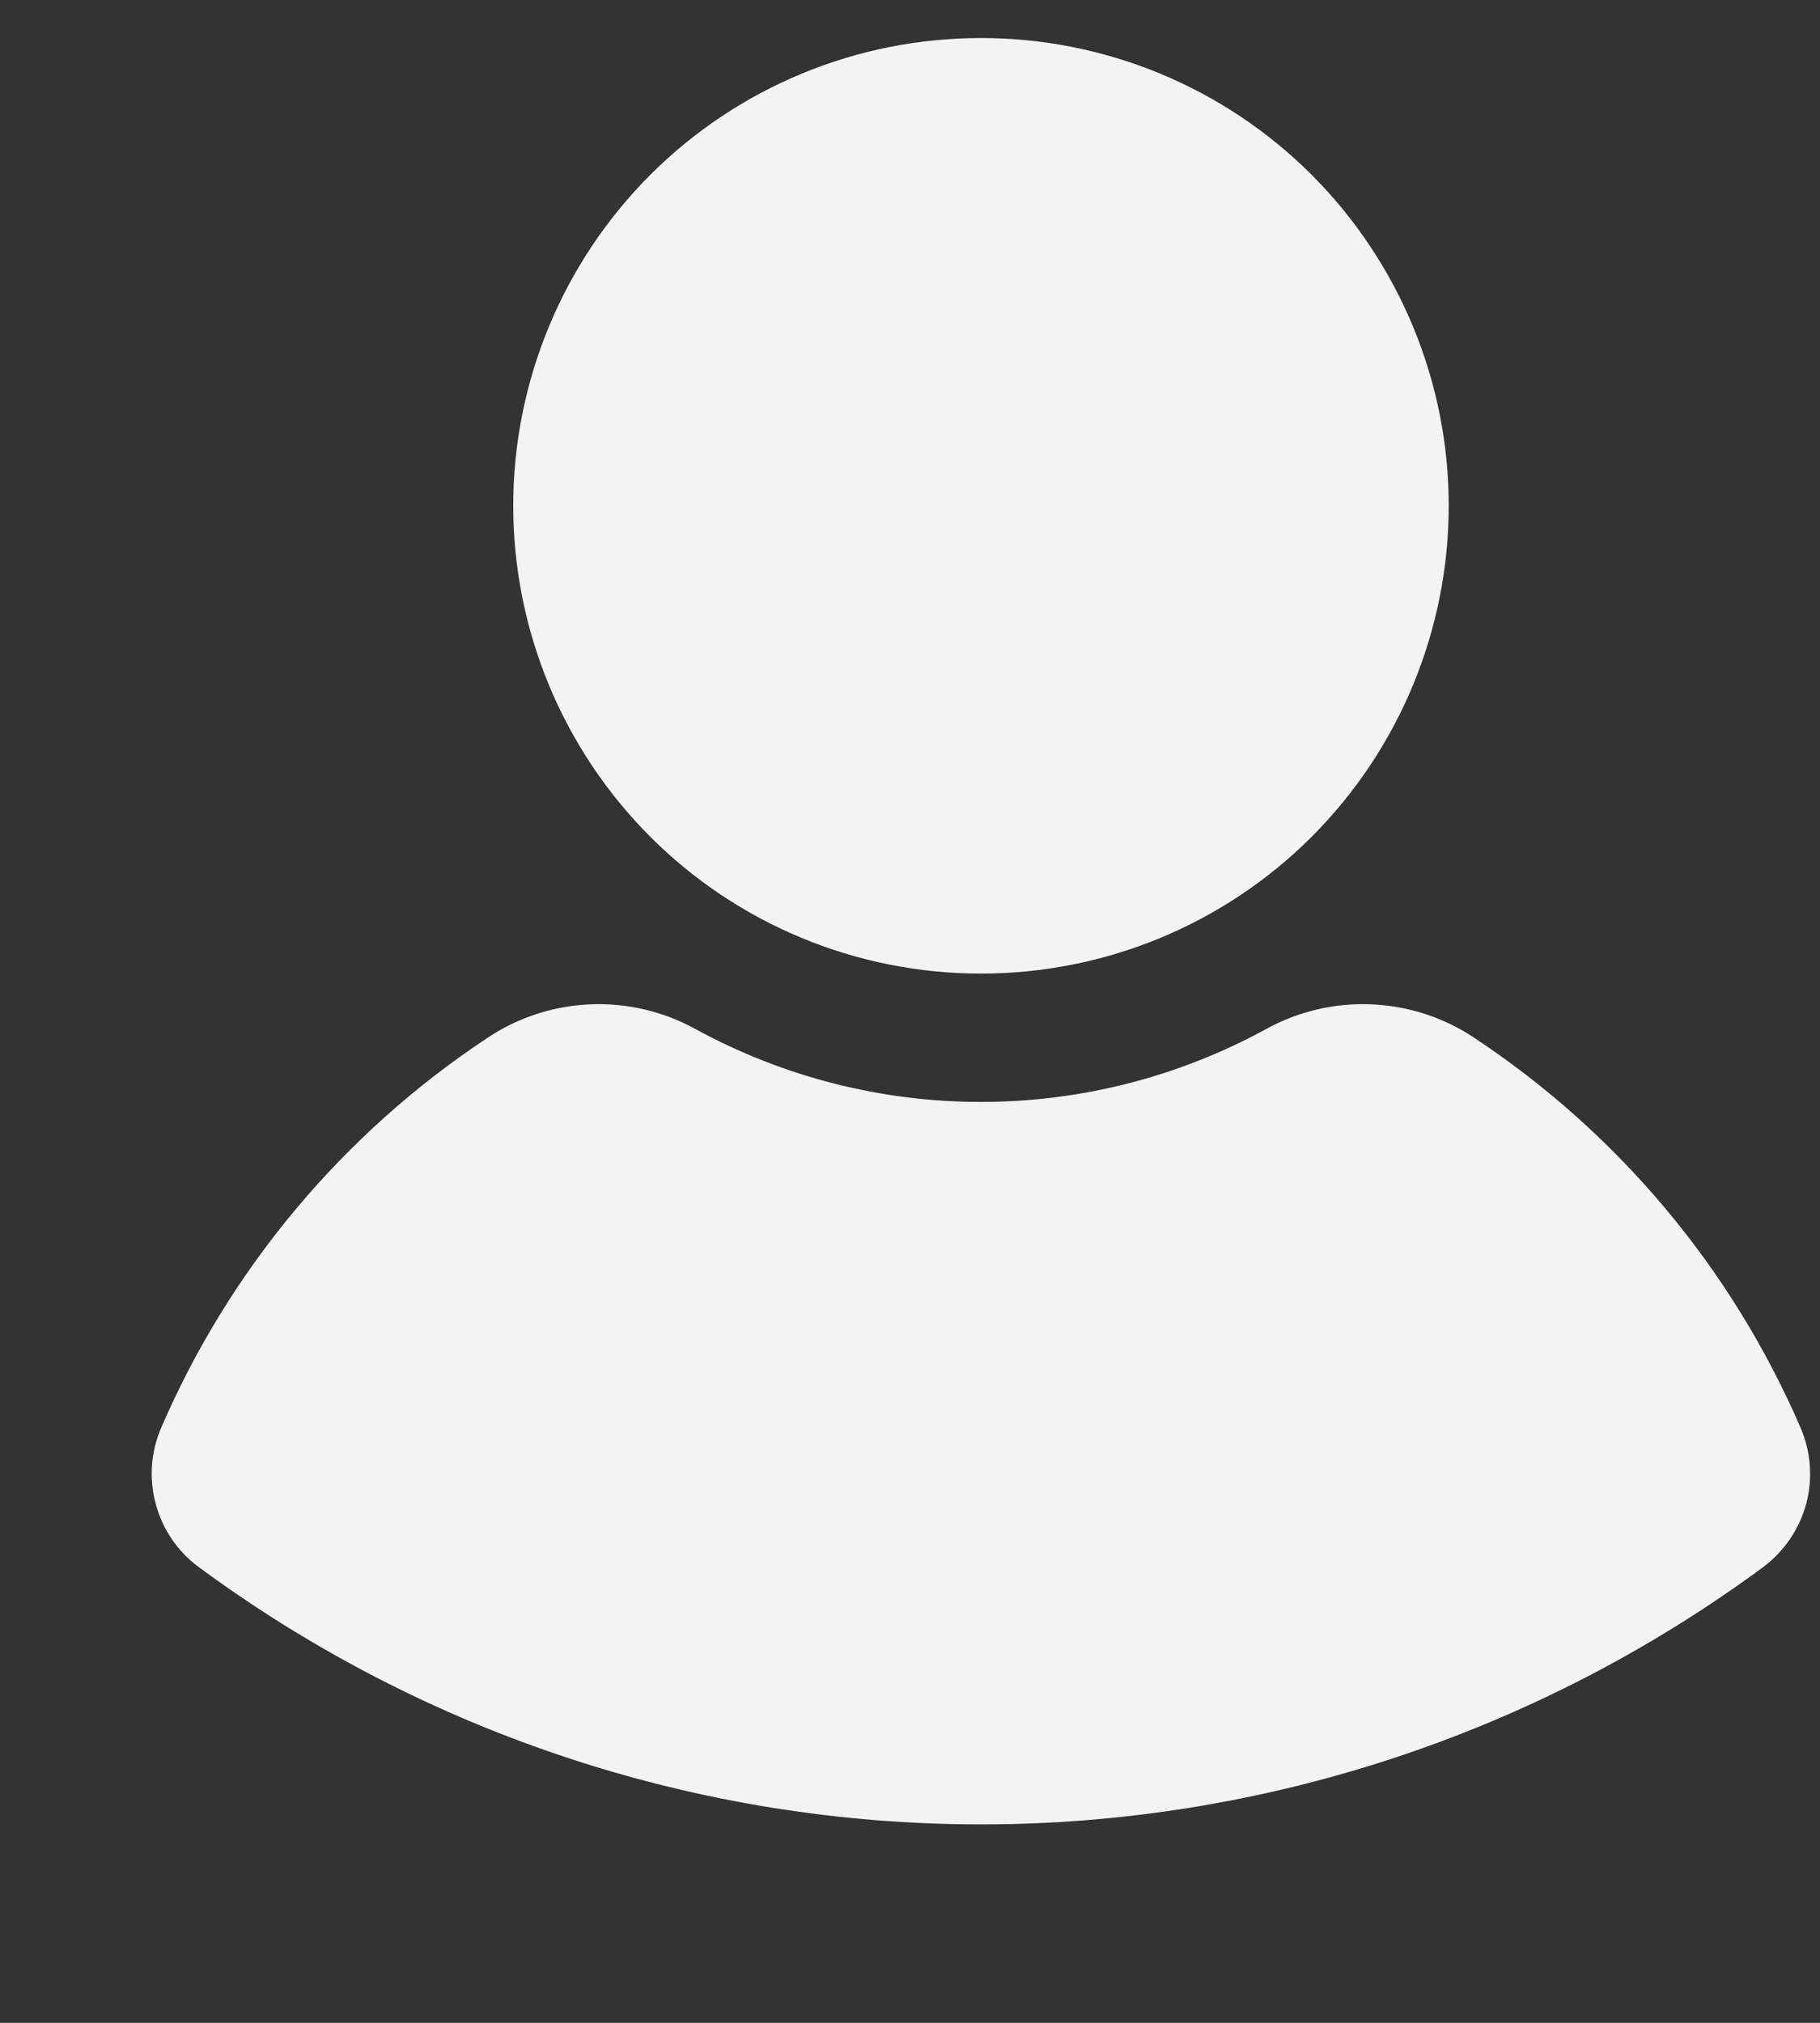 <?xml version="1.0" encoding="UTF-8"?> <svg xmlns="http://www.w3.org/2000/svg" width="9" height="10" viewBox="0 0 9 10" fill="none"><rect x="0" y="0" width="9" height="10" fill="#333333" stroke="none"/> <path fill-rule="evenodd" clip-rule="evenodd" d="M6.487 0.865C6.053 0.431 5.465 0.188 4.851 0.188C4.237 0.188 3.649 0.431 3.215 0.865C2.782 1.299 2.538 1.887 2.538 2.5C2.538 3.114 2.782 3.702 3.215 4.136C3.649 4.57 4.237 4.813 4.851 4.813C5.465 4.813 6.053 4.57 6.487 4.136C6.92 3.702 7.164 3.114 7.164 2.5C7.164 1.887 6.92 1.299 6.487 0.865ZM4.851 9.019C6.243 9.019 7.599 8.573 8.719 7.747C8.823 7.669 8.898 7.559 8.932 7.434C8.965 7.308 8.955 7.175 8.903 7.056C8.564 6.272 8.004 5.603 7.291 5.131C7.14 5.03 6.965 4.973 6.783 4.965C6.602 4.957 6.422 4.999 6.263 5.086C5.383 5.568 4.318 5.568 3.437 5.086C3.278 4.999 3.098 4.957 2.917 4.965C2.736 4.973 2.561 5.03 2.41 5.131C1.697 5.603 1.137 6.272 0.798 7.056C0.746 7.175 0.736 7.309 0.77 7.434C0.803 7.559 0.878 7.67 0.983 7.747C2.103 8.573 3.459 9.019 4.851 9.019Z" fill="#F3F3F3"></path> </svg> 